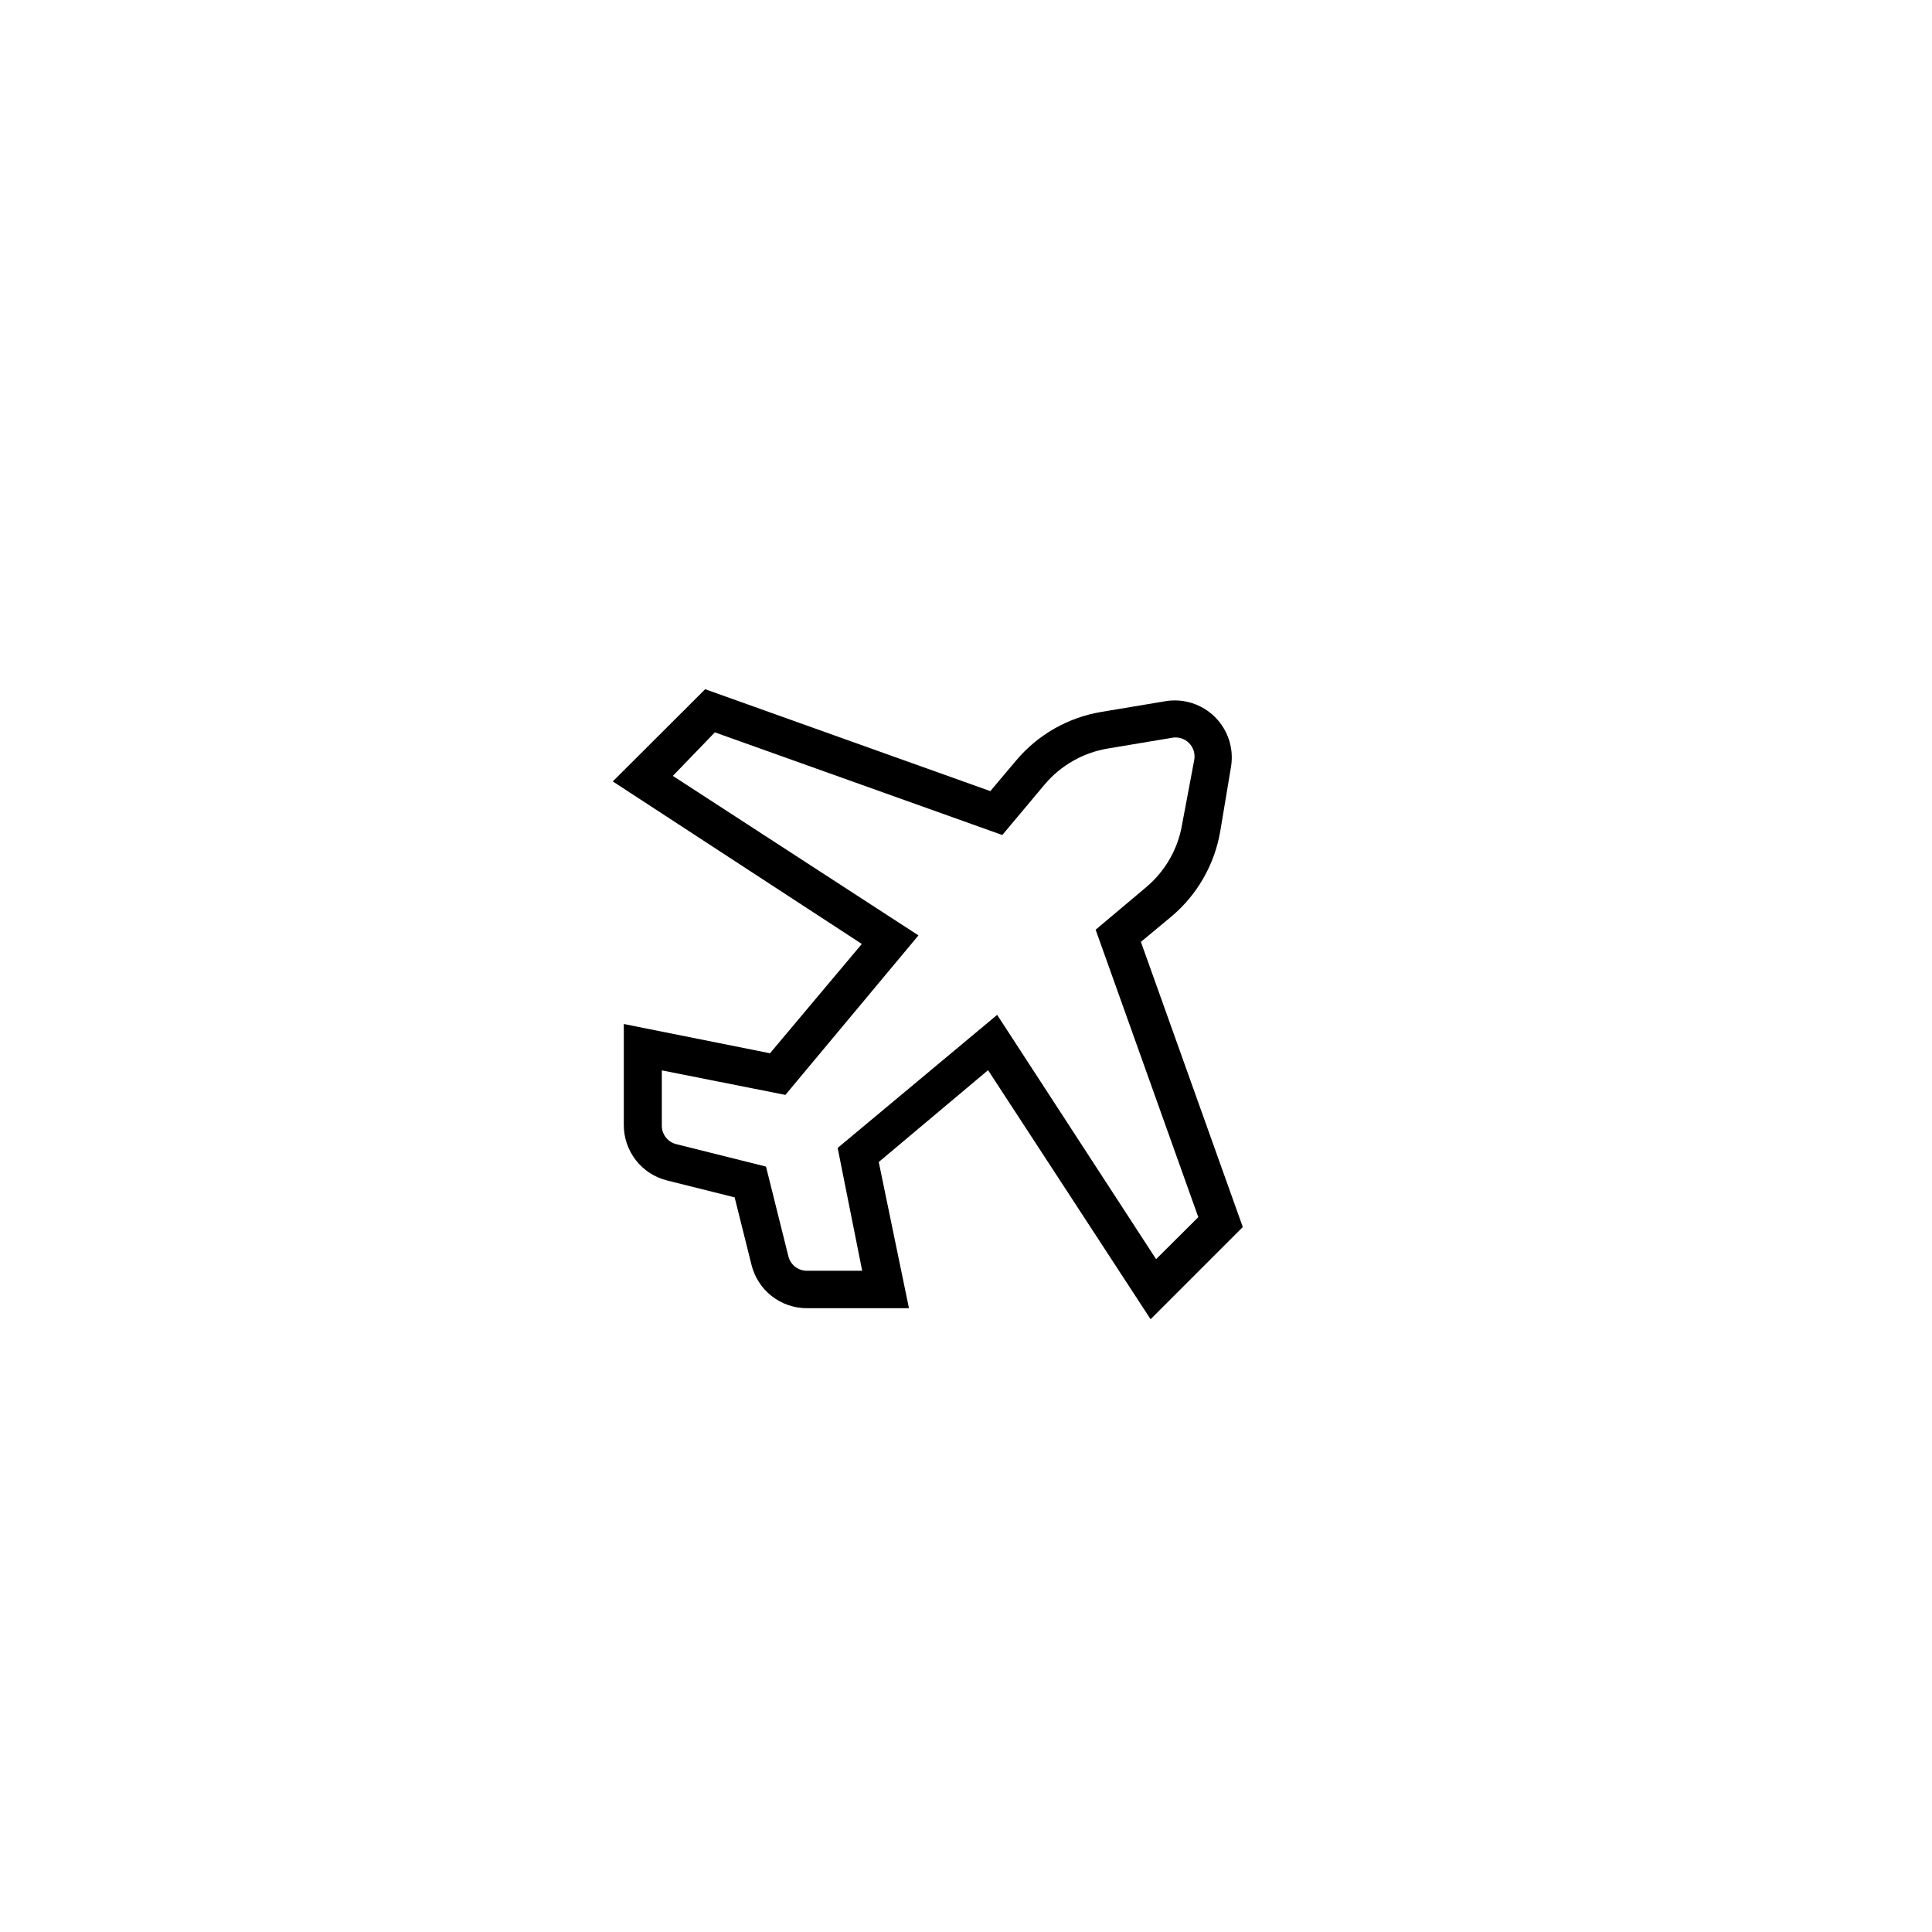 <?xml version="1.0" encoding="UTF-8"?>
<!-- Uploaded to: SVG Repo, www.svgrepo.com, Generator: SVG Repo Mixer Tools -->
<svg fill="#000000" width="800px" height="800px" version="1.1" viewBox="144 144 512 512" xmlns="http://www.w3.org/2000/svg">
 <path d="m448.92 493.61-43.074-66-28.969 24.336 8.008 38.742h-27.055c-3.367 0-6.641-1.125-9.297-3.195-2.656-2.074-4.543-4.973-5.363-8.242l-4.484-17.938-17.938-4.484 0.004 0.004c-3.269-0.82-6.168-2.707-8.238-5.363-2.074-2.656-3.199-5.93-3.199-9.297v-26.805l38.742 7.758 24.336-28.969-66-43.074 24.484-24.434 75.57 27.004 6.75-8.012h0.004c5.785-6.926 13.867-11.539 22.77-12.996l16.879-2.82v-0.004c4.812-0.797 9.711 0.777 13.16 4.227 3.445 3.445 5.019 8.348 4.223 13.156l-2.82 16.879c-1.469 8.914-6.082 17.012-13 22.82l-8.062 6.703 27.004 75.57zm-129.53-65.949v14.512c-0.07 2.371 1.523 4.469 3.828 5.039l23.781 5.945 5.945 23.832-0.004-0.004c0.59 2.285 2.684 3.852 5.039 3.777h14.508l-6.5-32.547 42.27-35.266 42.121 64.742 11.184-11.133-27.207-76.176 13.352-11.234 0.004-0.004c5.086-4.254 8.48-10.188 9.57-16.727l3.176-16.879c0.363-1.676-0.148-3.422-1.363-4.633-1.211-1.215-2.957-1.727-4.633-1.359l-16.879 2.82c-6.527 1.09-12.457 4.465-16.727 9.52l-11.234 13.402-76.176-27.207-11.133 11.539 65.09 42.27-35.266 42.27z"/>
</svg>